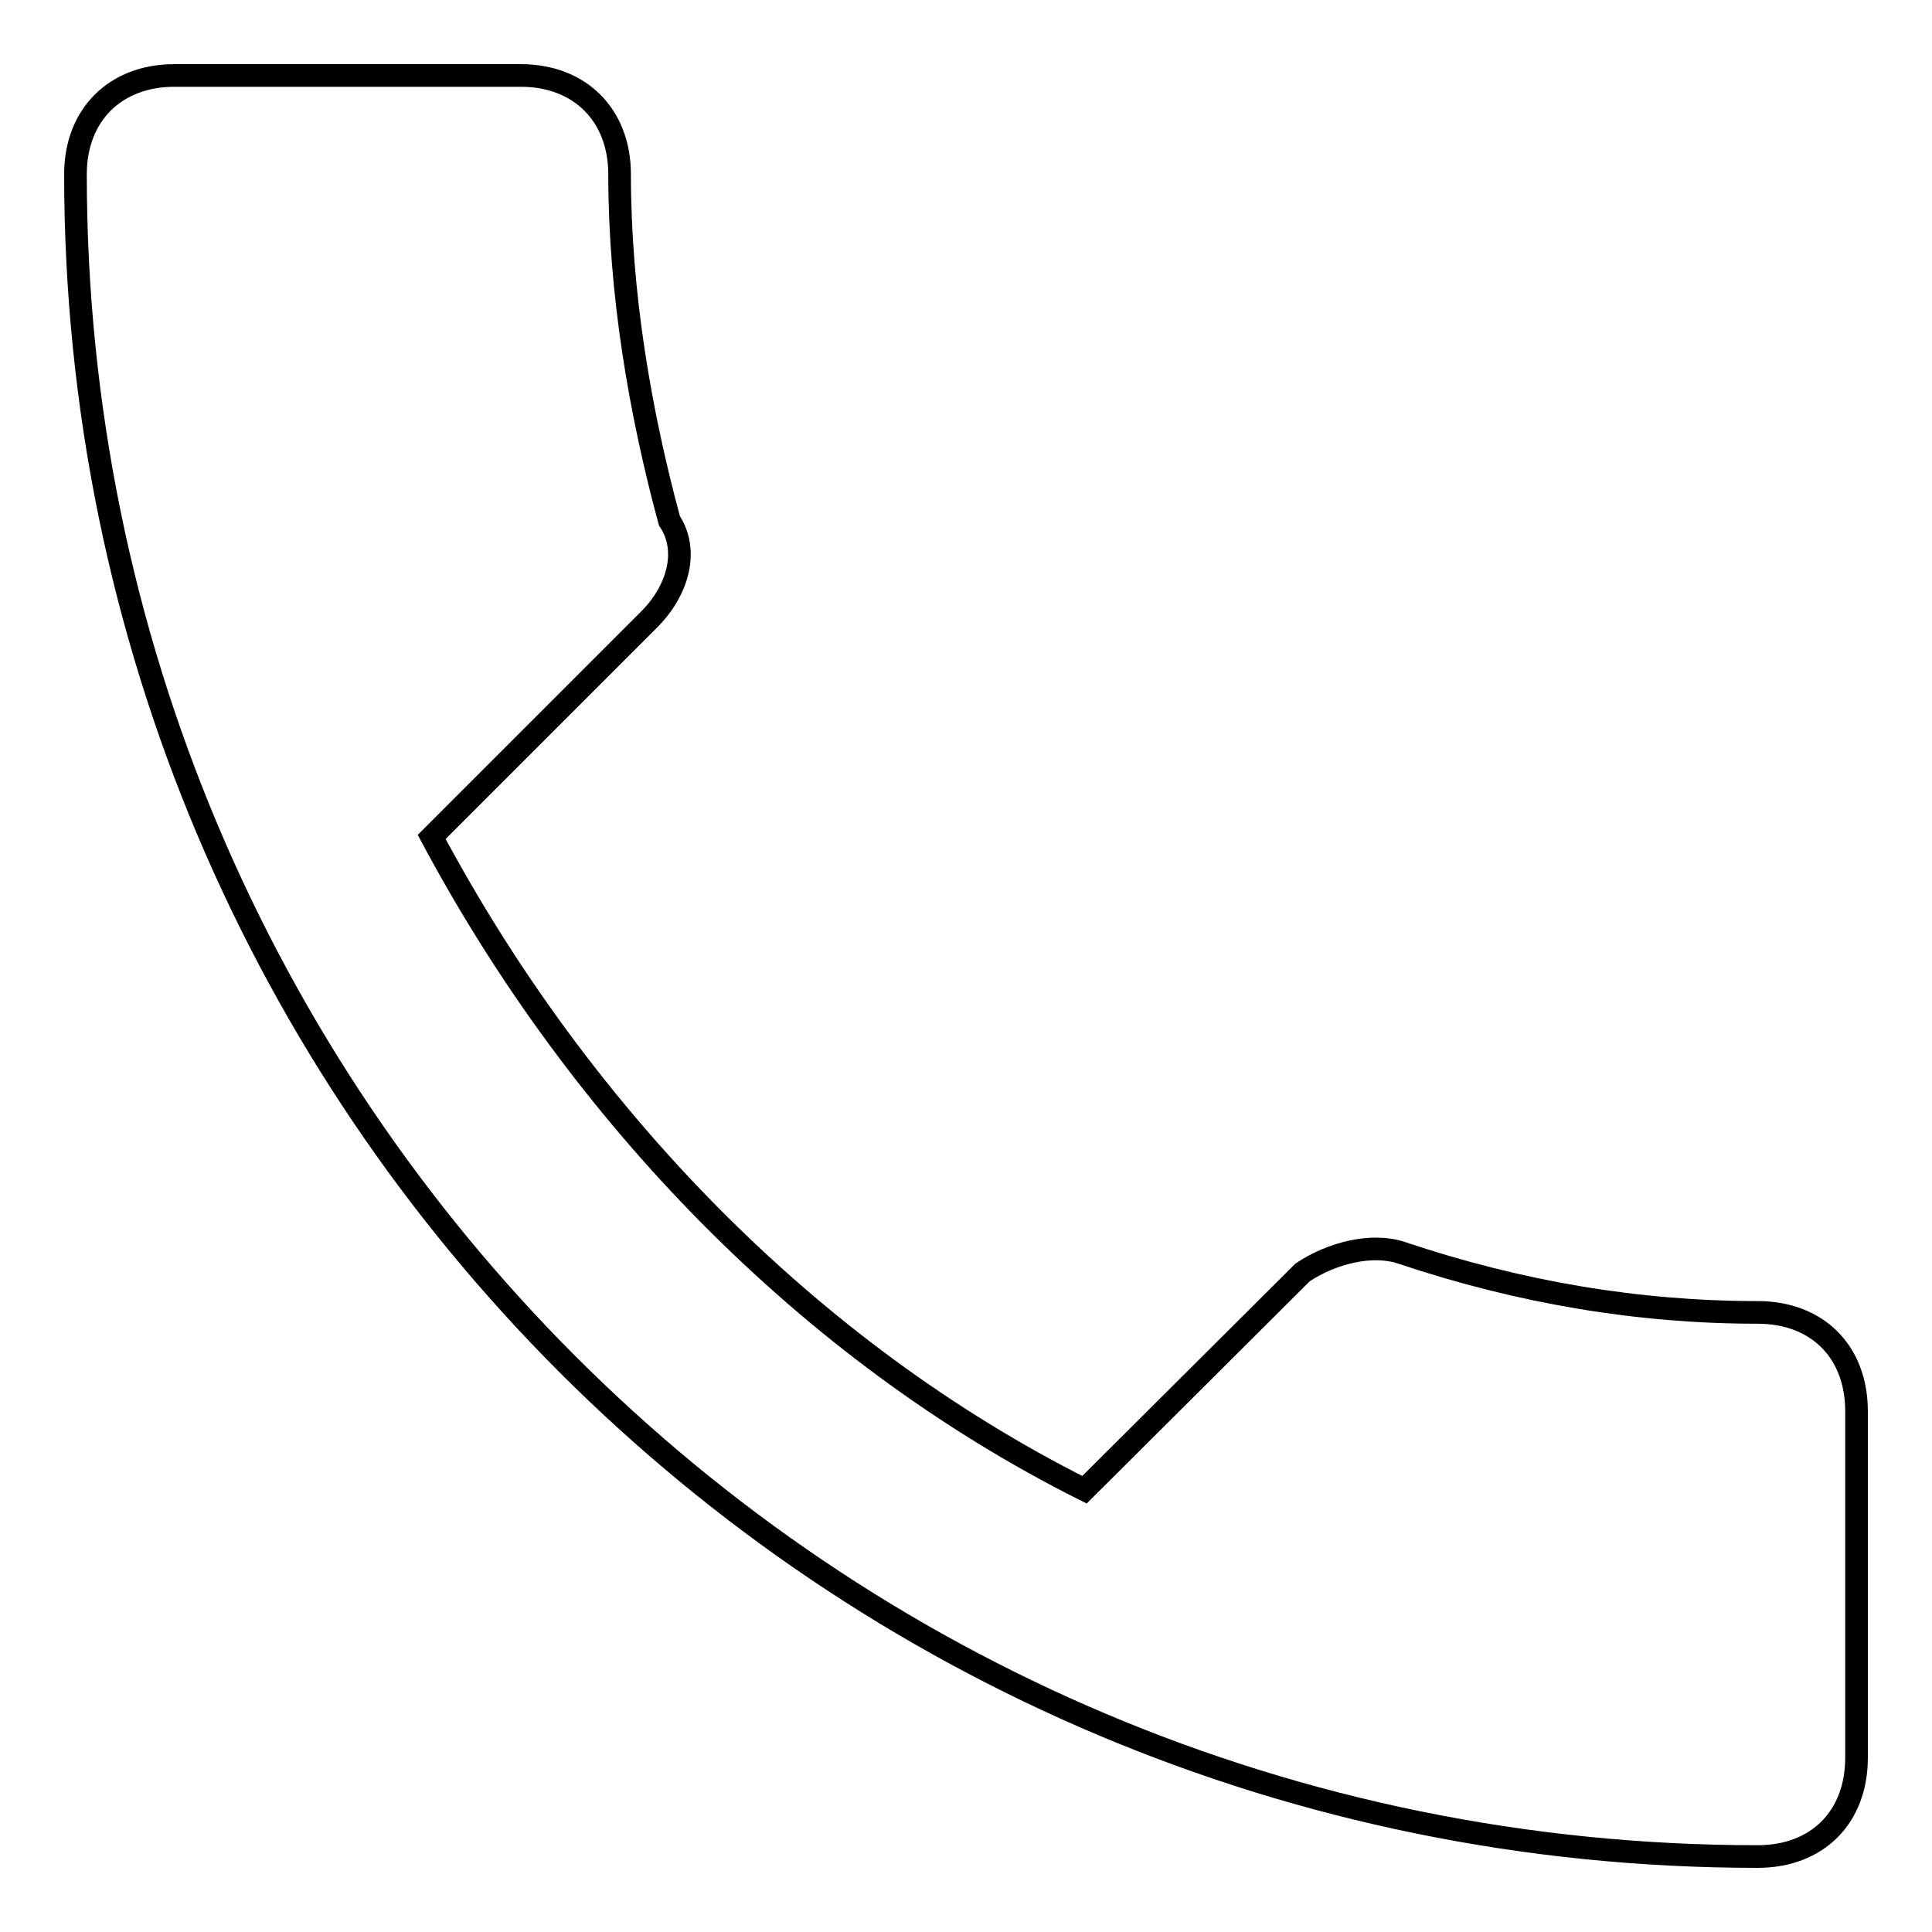 <?xml version="1.0" encoding="utf-8"?>
<!-- Svg Vector Icons : http://www.onlinewebfonts.com/icon -->
<!DOCTYPE svg PUBLIC "-//W3C//DTD SVG 1.1//EN" "http://www.w3.org/Graphics/SVG/1.1/DTD/svg11.dtd">
<svg version="1.1" xmlns="http://www.w3.org/2000/svg" xmlns:xlink="http://www.w3.org/1999/xlink" x="0px" y="0px" viewBox="0 0 256 256" enable-background="new 0 0 256 256" xml:space="preserve">
<g><g><path stroke-width="3" fill-opacity="0" stroke="#000000"  d="M232.9,173.9c-15.7,0-31.4-2.6-47.2-7.9c-3.9-1.3-9.2,0-13.1,2.6l-28.9,28.8c-36.7-18.4-66.9-49.8-86.5-86.5L86,82.1c3.9-3.9,5.3-9.2,2.7-13.1c-3.9-14.4-6.6-30.2-6.6-45.9C82.1,15.3,76.9,10,69,10H23.1C15.3,10,10,15.2,10,23.1C10,146.4,109.6,246,232.9,246c7.9,0,13.1-5.2,13.1-13.1V187C246,179.1,240.8,173.9,232.9,173.9"/></g></g>
</svg>